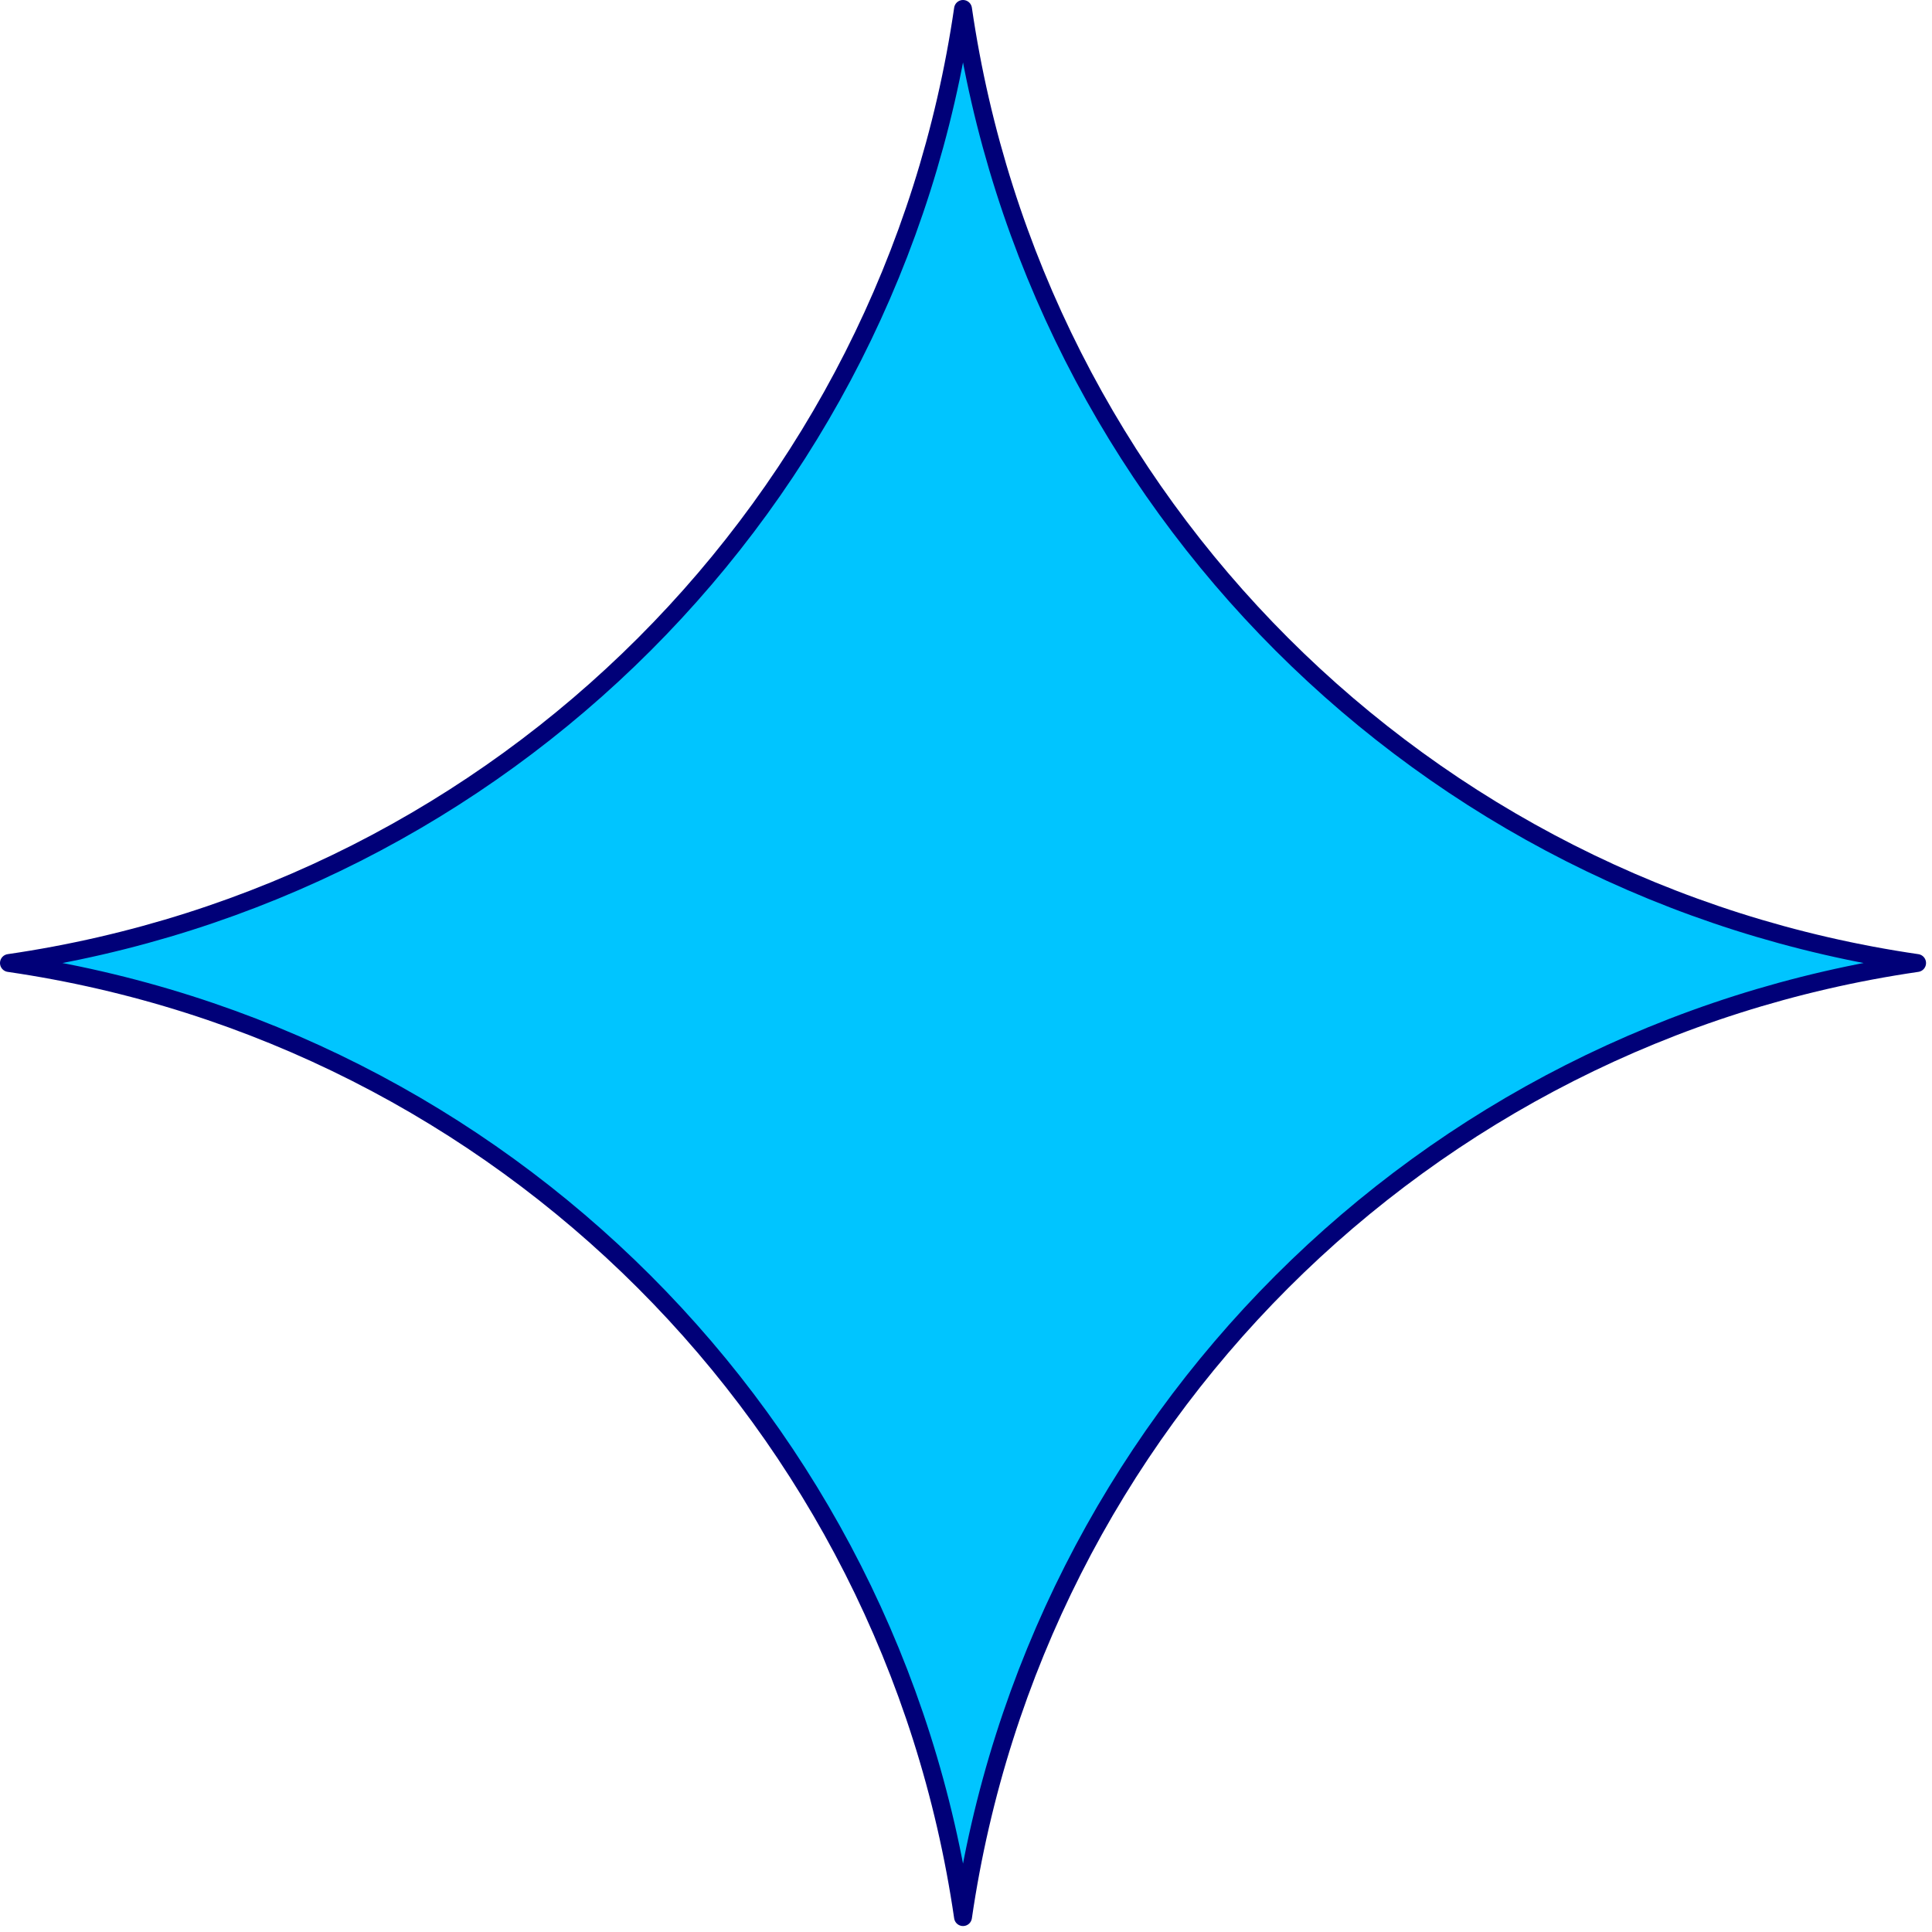 <svg width="81" height="81" viewBox="0 0 81 81" fill="none" xmlns="http://www.w3.org/2000/svg">
<path d="M40.375 0.375C43.391 21.092 59.674 37.359 80.375 40.375C59.658 43.391 43.391 59.674 40.375 80.375C37.359 59.658 21.076 43.391 0.375 40.375C21.092 37.359 37.359 21.092 40.375 0.375Z" fill="#00C5FF" stroke="#000078" stroke-width="0.75" stroke-linecap="round" stroke-linejoin="round"/>
</svg>
